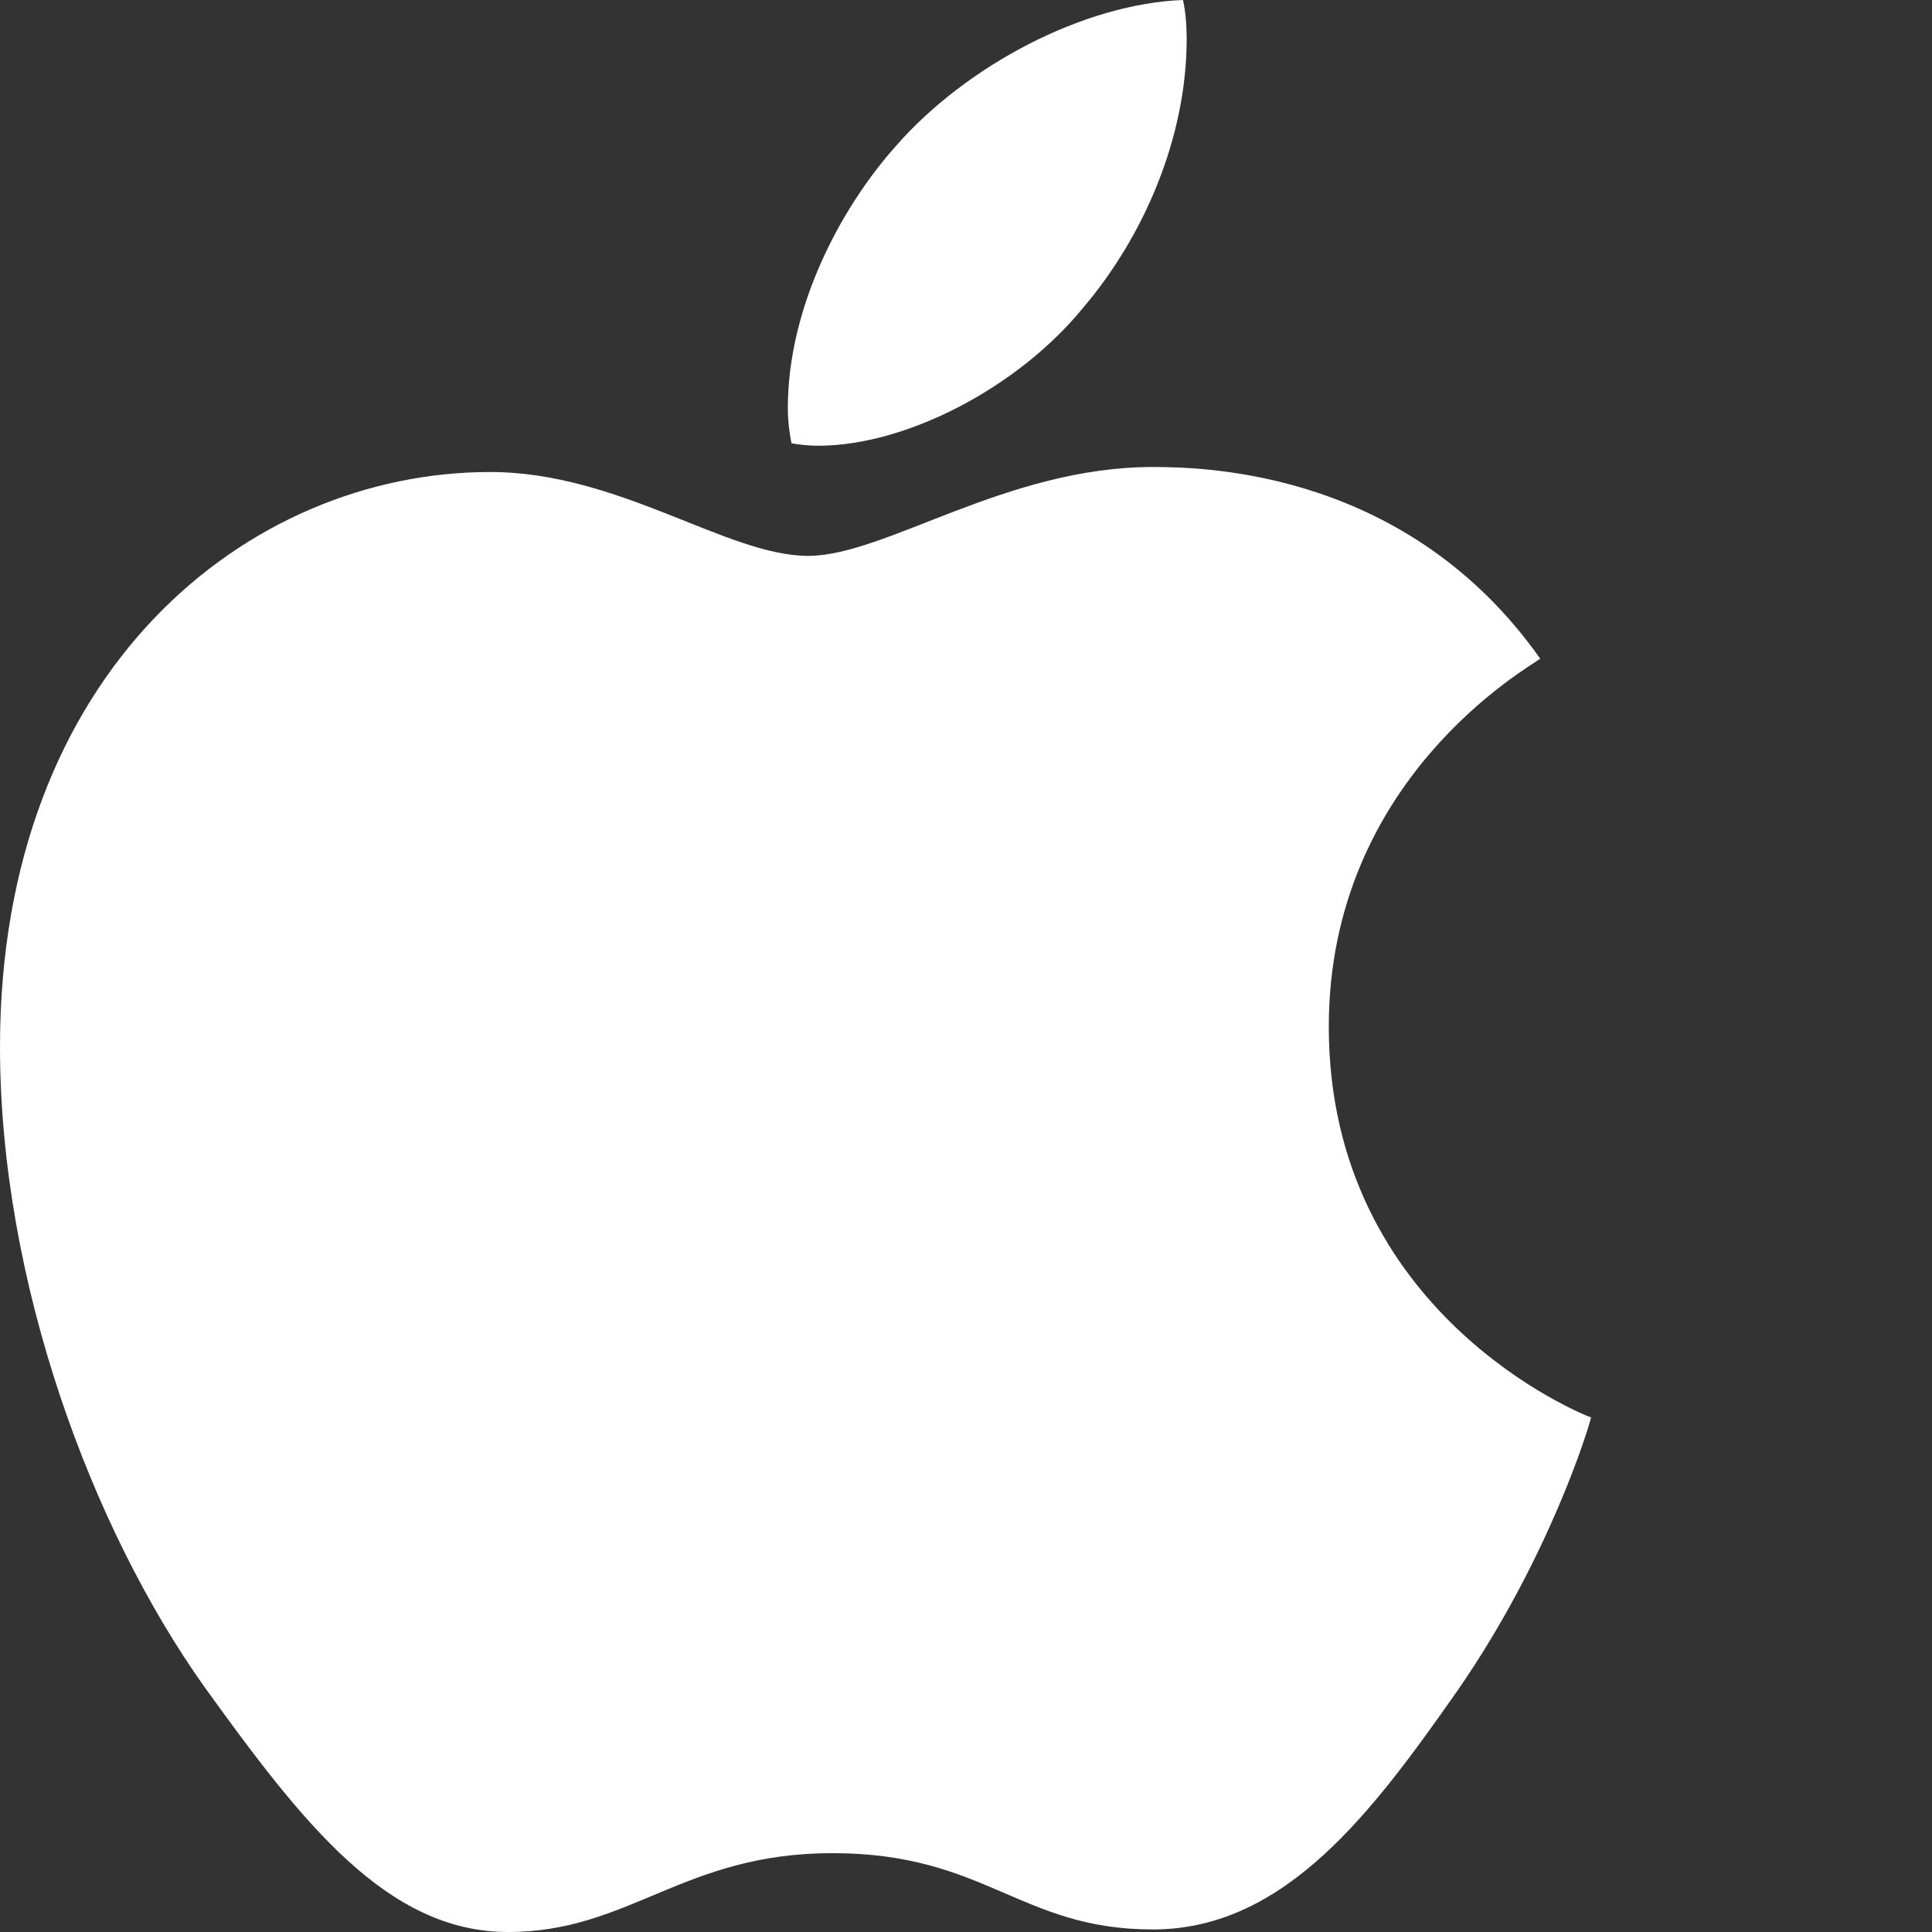 <?xml version="1.0" encoding="utf-8"?>
<svg xmlns="http://www.w3.org/2000/svg" fill="none" height="100%" overflow="visible" preserveAspectRatio="none" style="display: block;" viewBox="0 0 32 32" width="100%">
<rect x="0" y="0" width="32" height="32" fill="#333333" stroke="none"/>
<g id="Frame 2147236725">
<path d="M25.511 10.91C25.324 11.054 22.009 12.9 22.009 17.006C22.009 21.756 26.227 23.436 26.353 23.477C26.334 23.58 25.683 25.779 24.129 28.019C22.744 29.99 21.297 31.958 19.095 31.958C16.894 31.958 16.328 30.694 13.787 30.694C11.31 30.694 10.43 32 8.416 32C6.403 32 4.998 30.176 3.383 27.936C1.512 25.305 0 21.218 0 17.339C0 11.118 4.092 7.818 8.119 7.818C10.258 7.818 12.042 9.207 13.385 9.207C14.664 9.207 16.658 7.735 19.092 7.735C20.015 7.735 23.329 7.818 25.511 10.91ZM17.937 5.101C18.943 3.92 19.655 2.282 19.655 0.643C19.655 0.416 19.636 0.186 19.594 0C17.956 0.061 16.007 1.079 14.832 2.426C13.91 3.463 13.049 5.101 13.049 6.762C13.049 7.012 13.091 7.262 13.11 7.342C13.214 7.361 13.382 7.383 13.55 7.383C15.02 7.383 16.868 6.41 17.937 5.101Z" fill="white" id="Vector"/>
</g>
</svg>